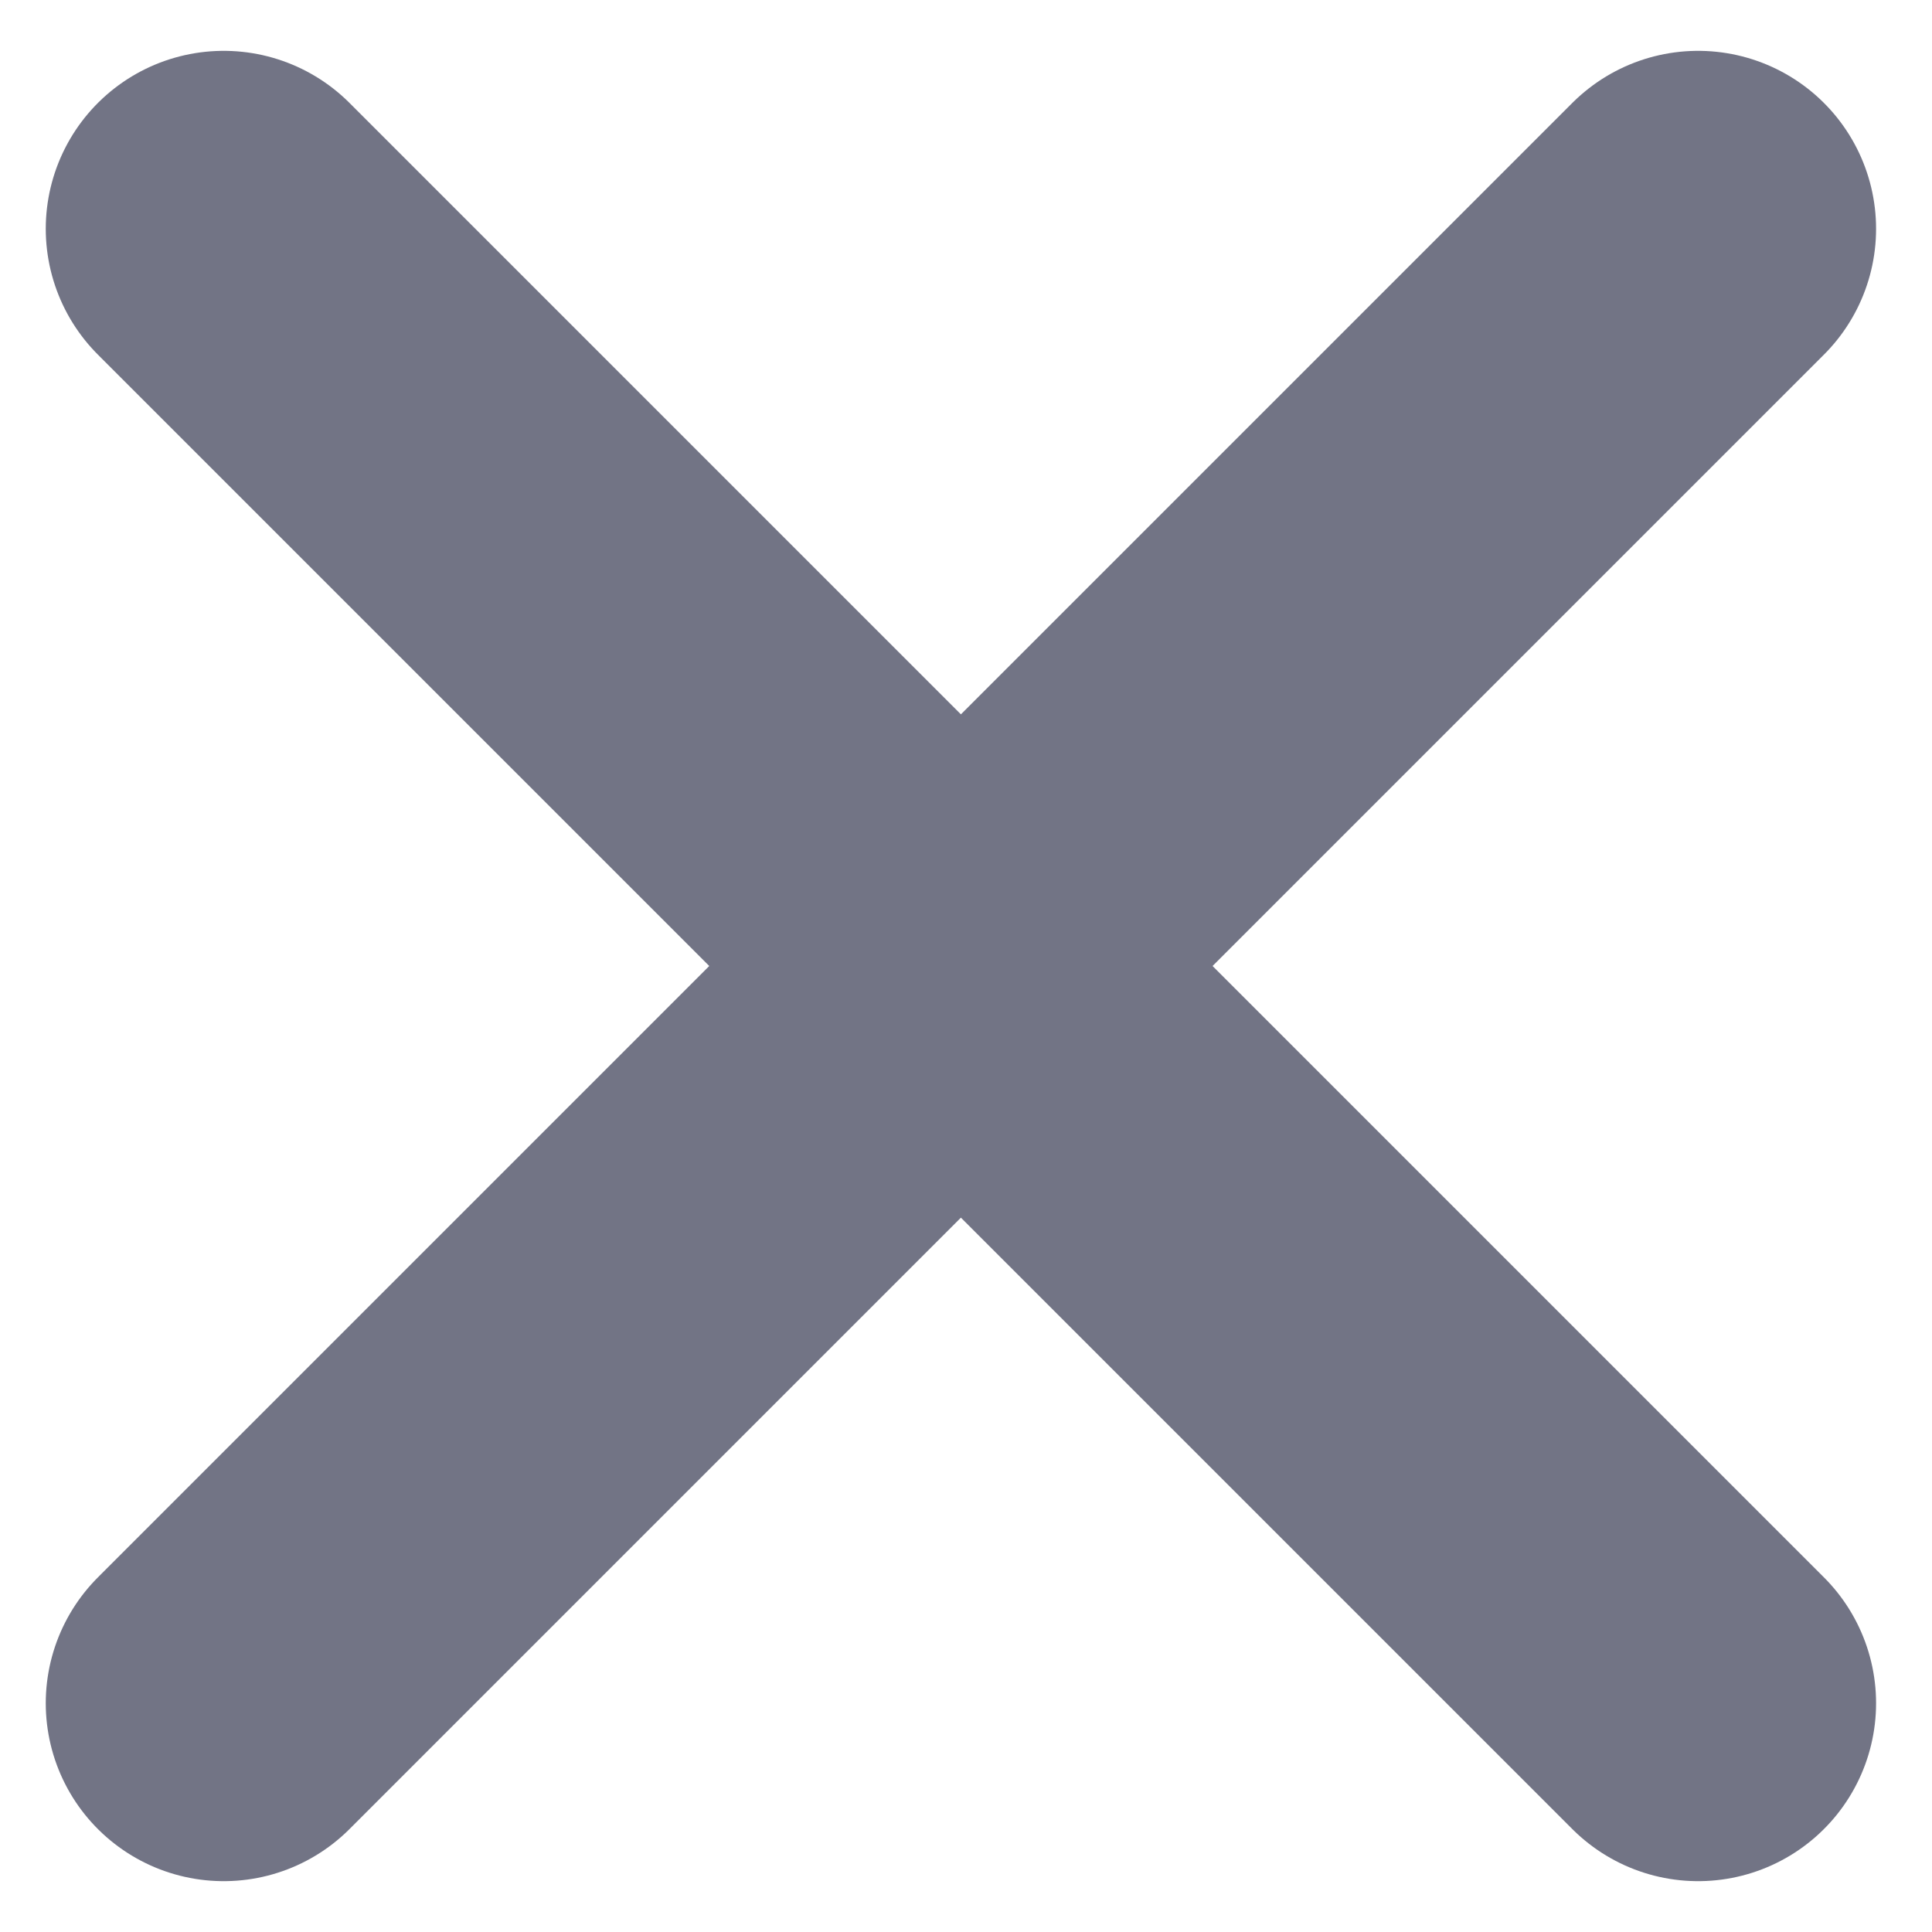 <svg width="19" height="19" viewBox="0 0 19 19" fill="none" xmlns="http://www.w3.org/2000/svg">
<path d="M16.7 2.25L2.2 16.75" stroke="#727485" stroke-width="3.5" stroke-linecap="round" stroke-linejoin="round"/>
<path d="M2.2 2.25L16.7 16.75" stroke="#727485" stroke-width="3.5" stroke-linecap="round" stroke-linejoin="round"/>
</svg>
